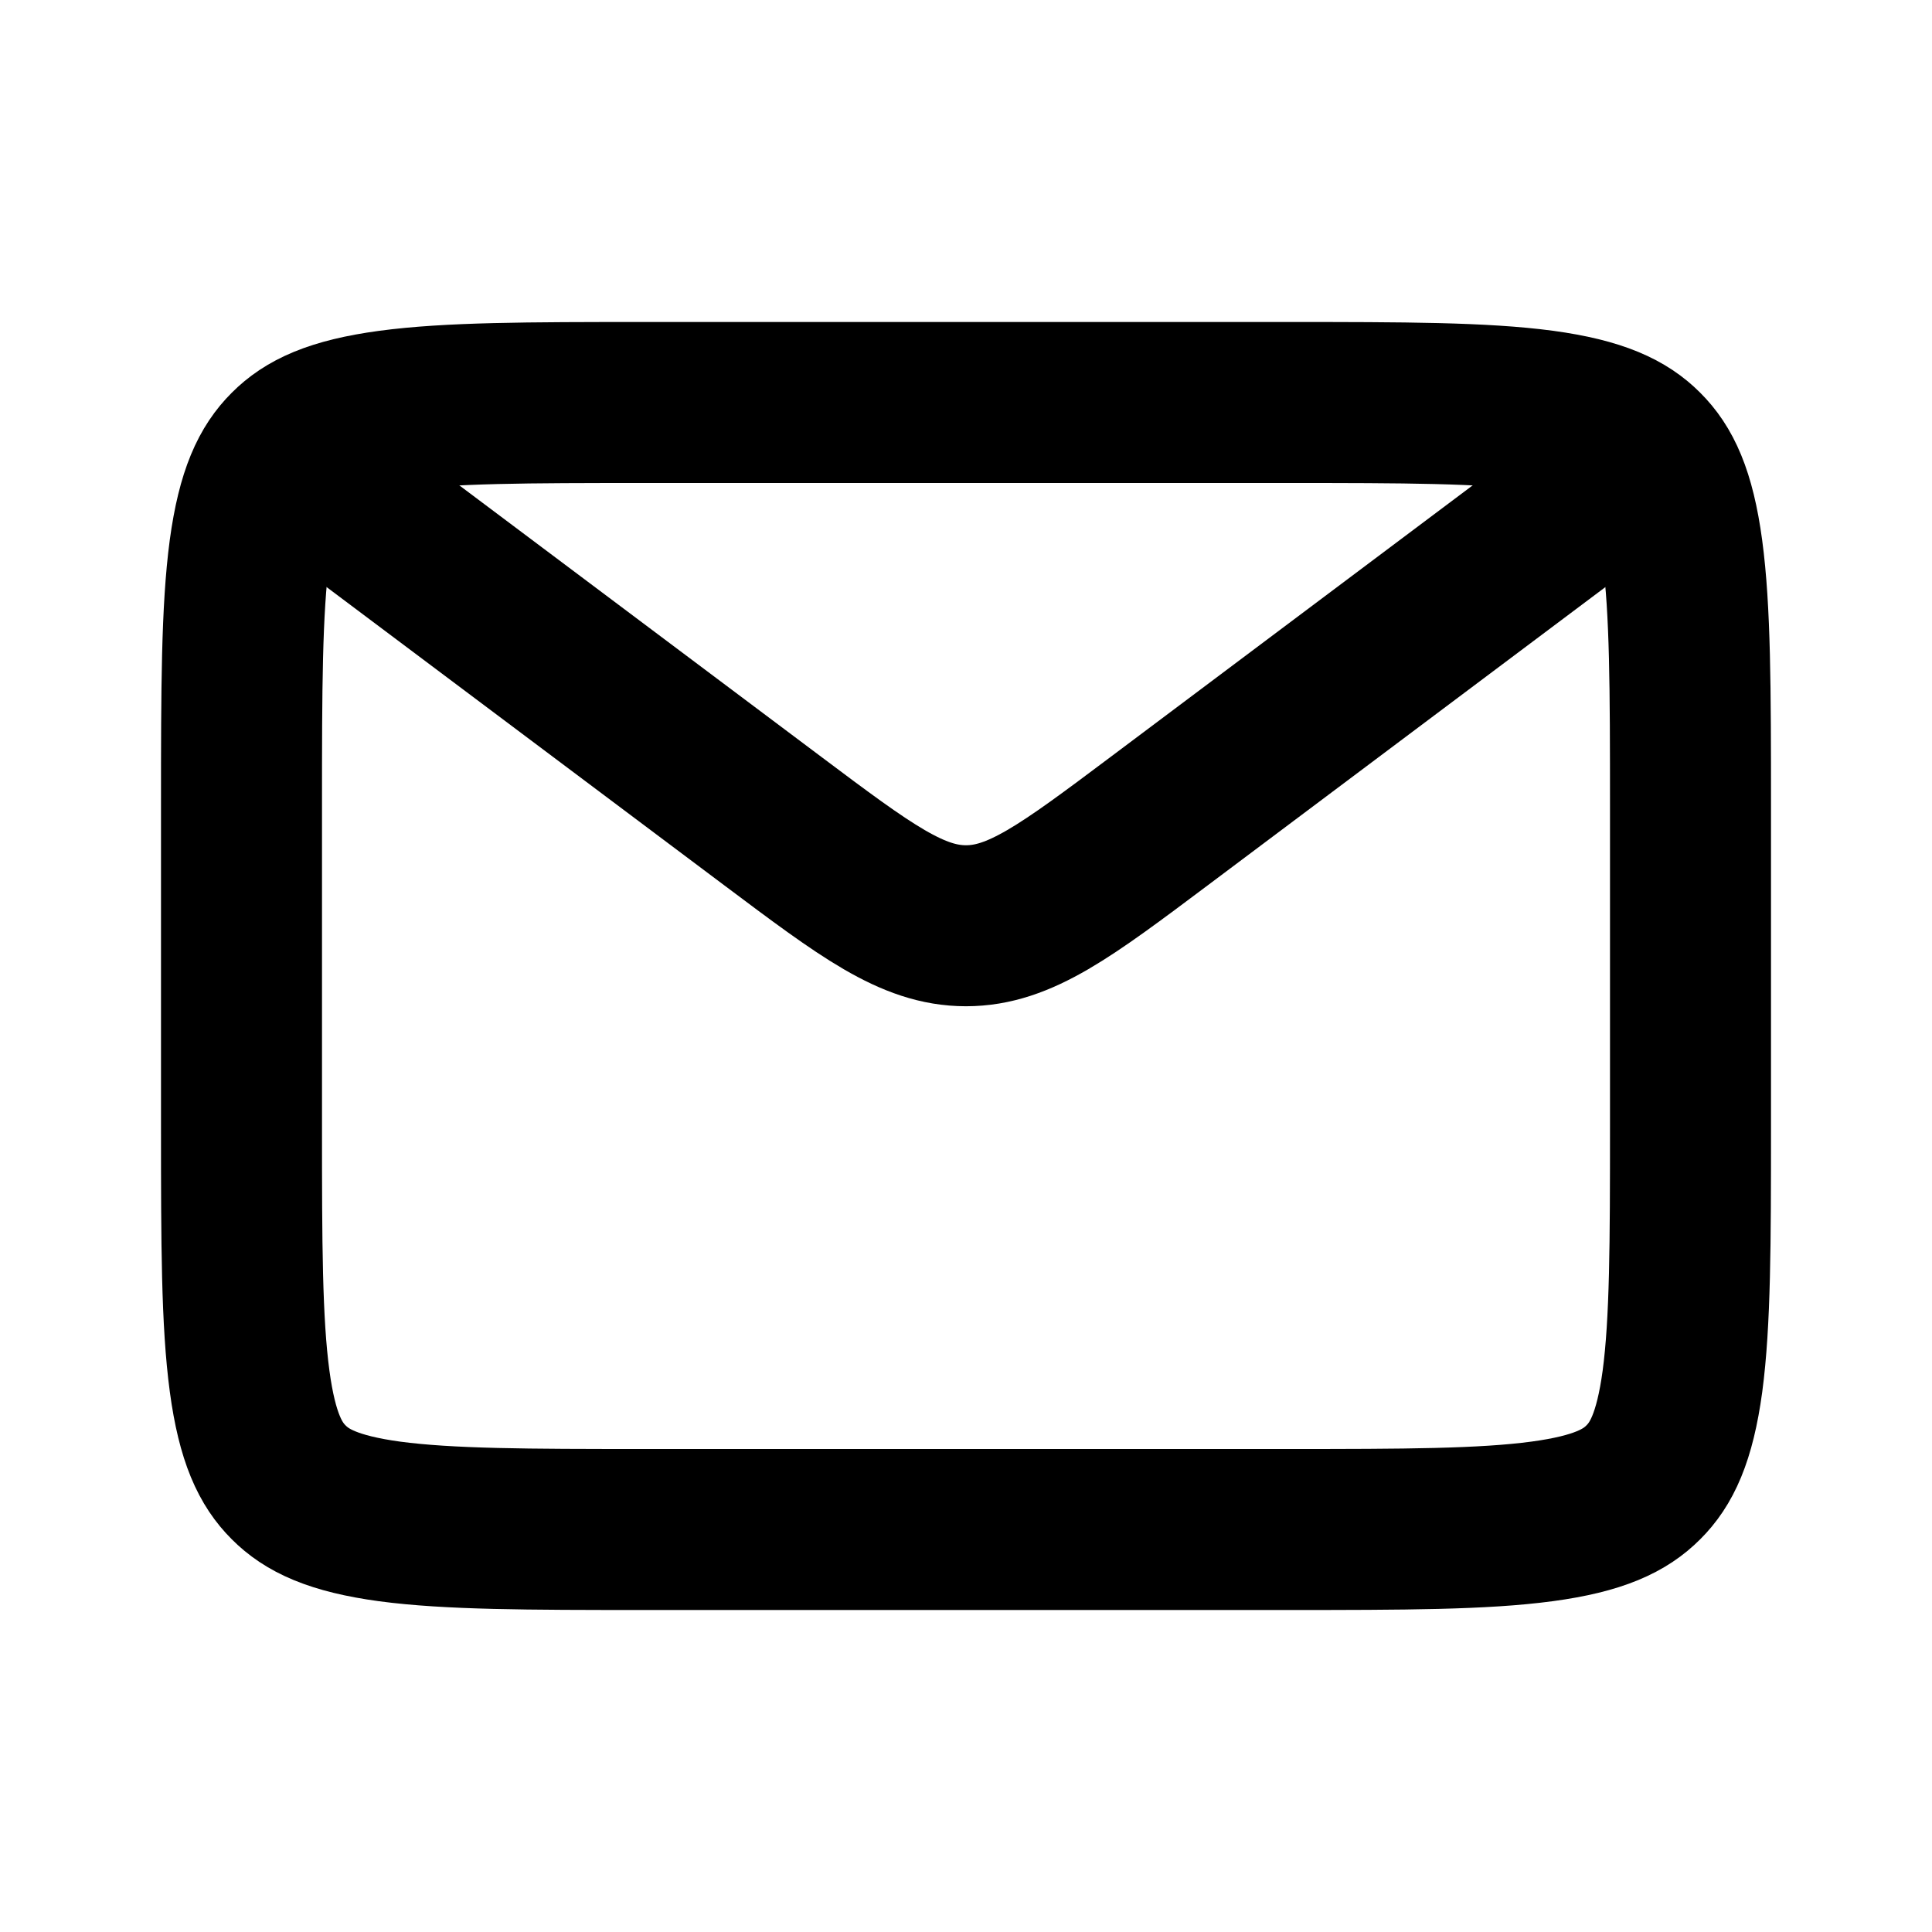 <svg width="24" height="24" fill="none" xmlns="http://www.w3.org/2000/svg"><path d="M8 5h8c1.442 0 2.424.002 3.159.1.706.096 1.033.263 1.255.486.223.222.39.55.485 1.255.099.735.101 1.717.101 3.159v4c0 1.443-.002 2.424-.1 3.159-.096.706-.263 1.033-.486 1.255-.222.223-.55.39-1.255.485-.735.099-1.716.101-3.159.101H8c-1.442 0-2.424-.002-3.159-.1-.706-.096-1.033-.263-1.255-.486-.223-.222-.39-.55-.485-1.255C3.002 16.424 3 15.443 3 14v-4c0-1.442.002-2.424.1-3.159.096-.706.263-1.033.486-1.255.222-.223.55-.39 1.255-.485C5.576 5.002 6.558 5 8 5z" stroke="currentColor" stroke-width="2"/><path d="M4 6l5.6 4.2c1.156.867 1.733 1.3 2.4 1.3.667 0 1.244-.433 2.4-1.3L20 6" stroke="currentColor" stroke-width="2"/></svg>